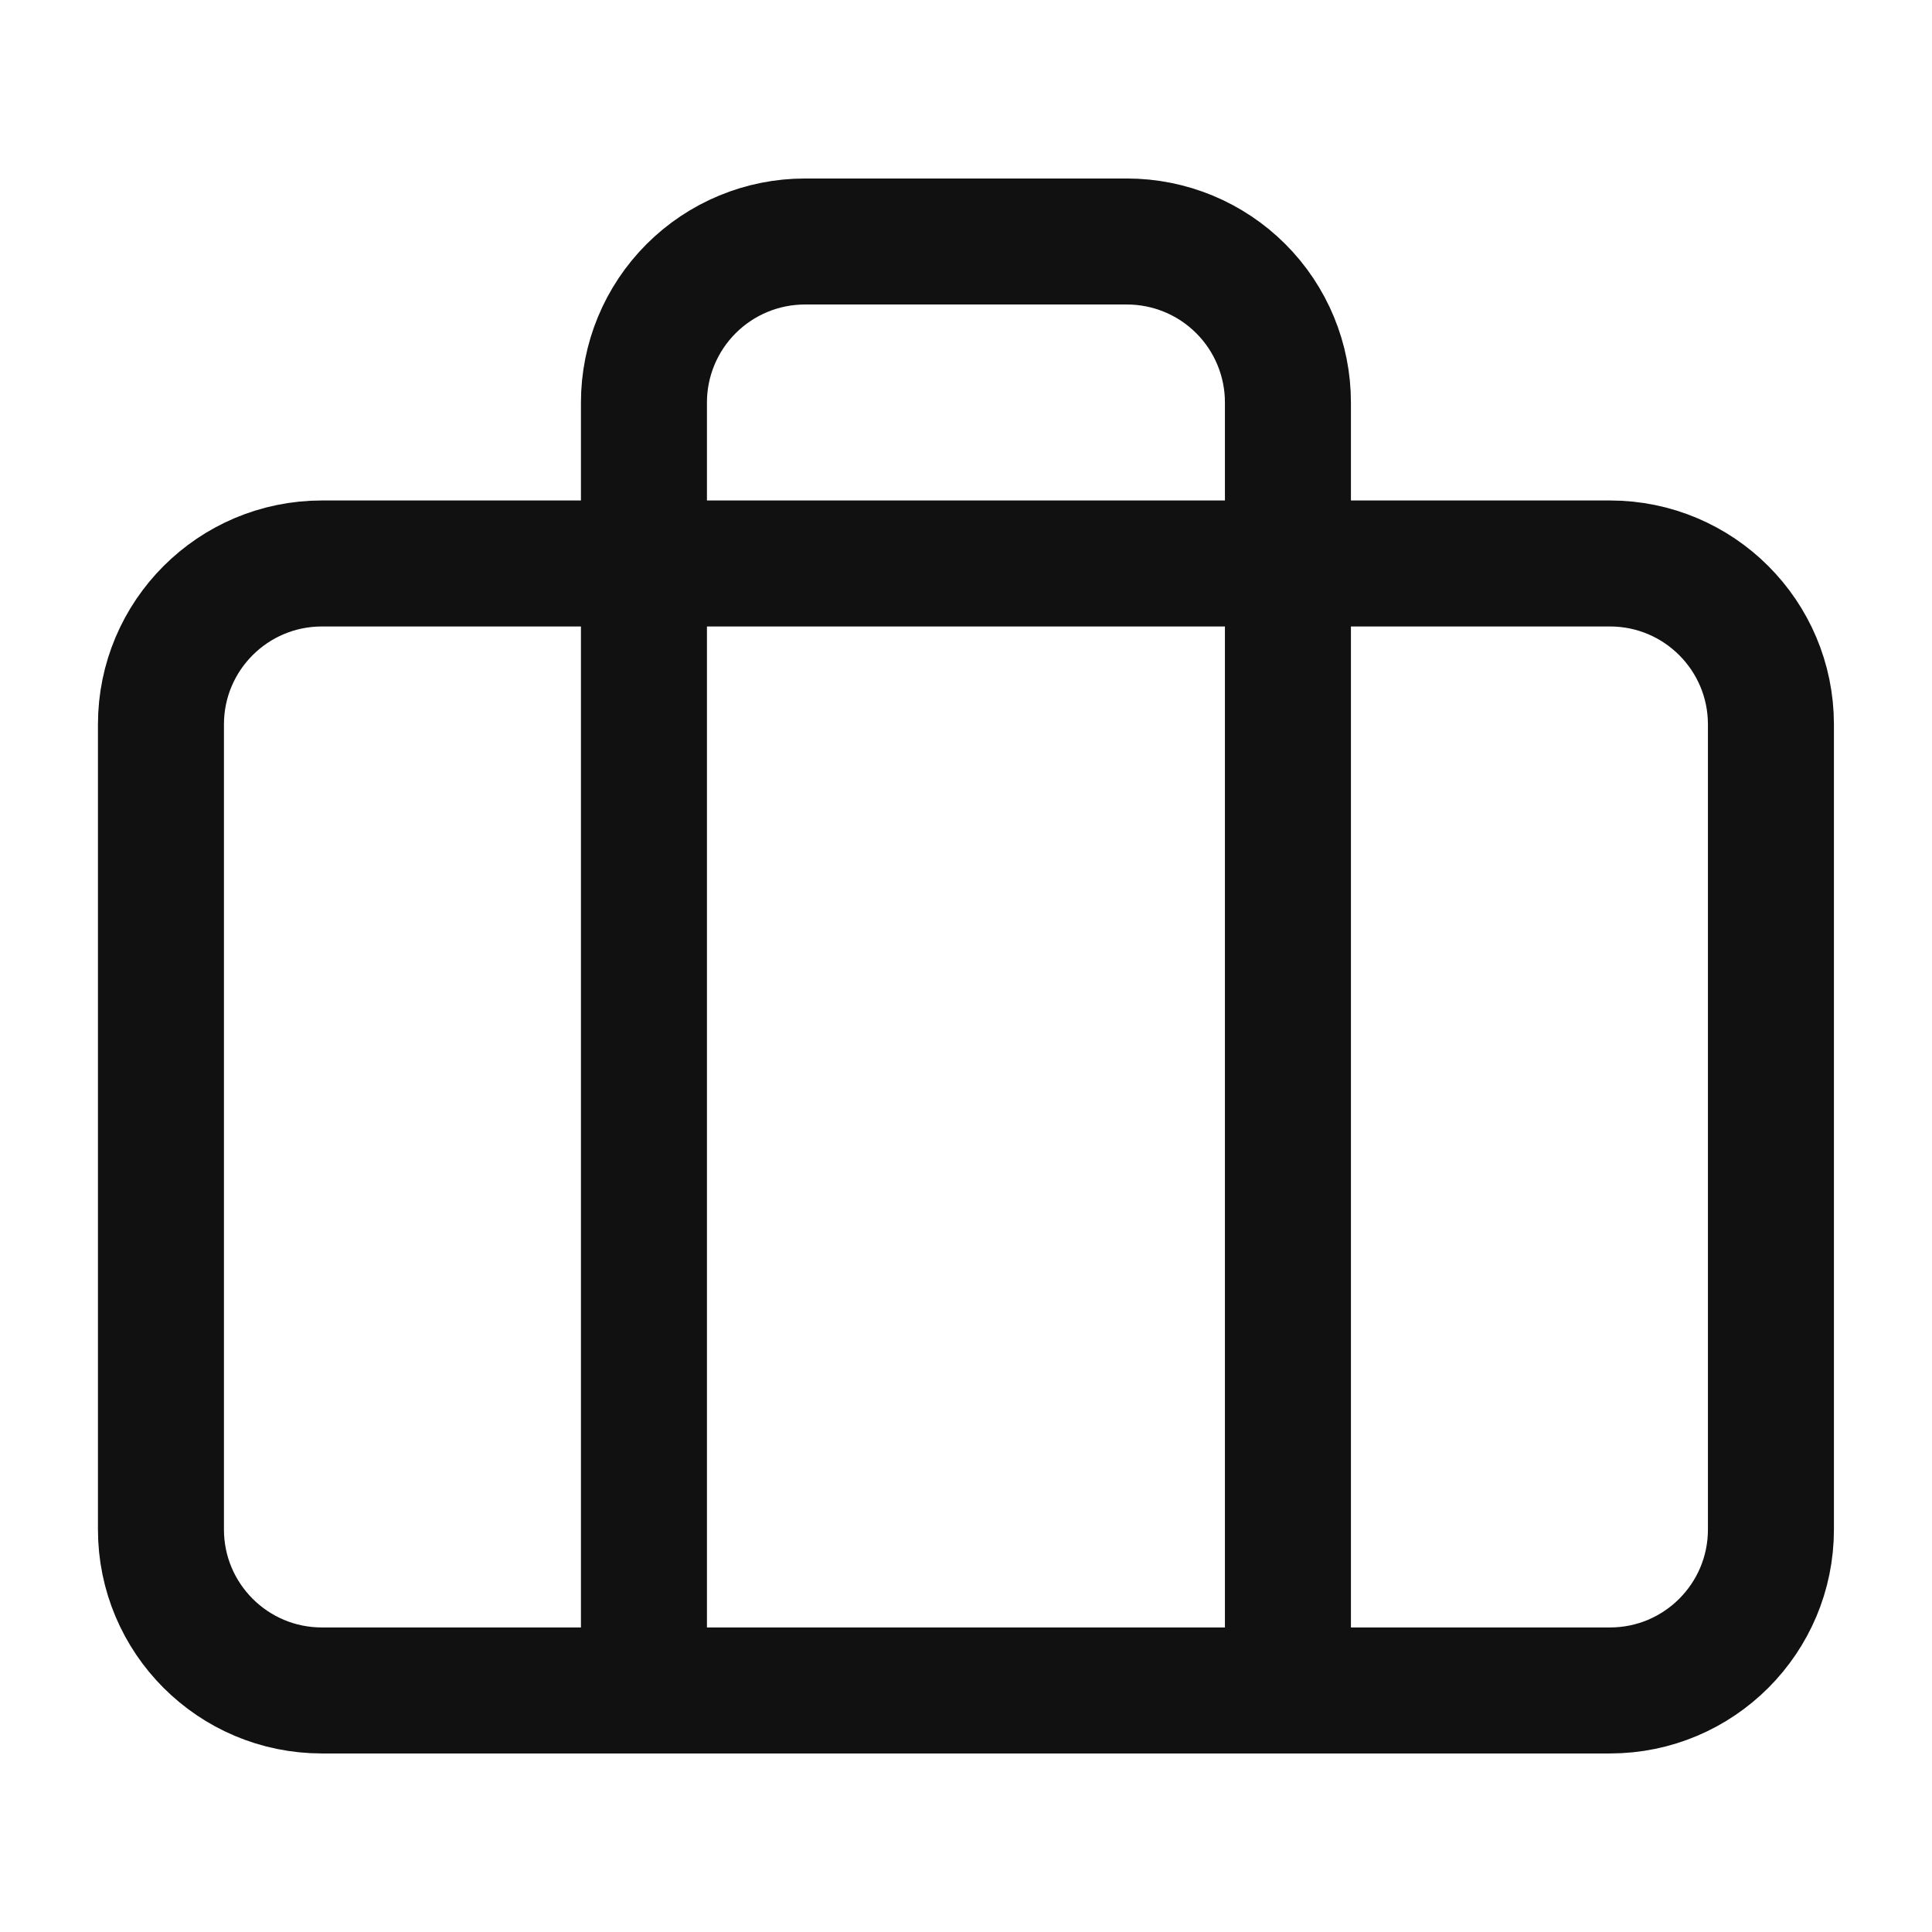 <?xml version="1.0" encoding="UTF-8"?> <svg xmlns="http://www.w3.org/2000/svg" width="46" height="46" viewBox="0 0 46 46" fill="none"> <path d="M38.332 13.416H7.665C5.548 13.416 3.832 15.132 3.832 17.249V36.416C3.832 38.533 5.548 40.249 7.665 40.249H38.332C40.449 40.249 42.165 38.533 42.165 36.416V17.249C42.165 15.132 40.449 13.416 38.332 13.416Z" stroke="#111111" stroke-width="3" stroke-linecap="round" stroke-linejoin="round"></path> <path d="M30.665 40.25V9.583C30.665 8.567 30.262 7.592 29.543 6.873C28.824 6.154 27.849 5.75 26.832 5.75H19.165C18.149 5.75 17.174 6.154 16.455 6.873C15.736 7.592 15.332 8.567 15.332 9.583V40.25" stroke="#111111" stroke-width="3" stroke-linecap="round" stroke-linejoin="round"></path> </svg> 